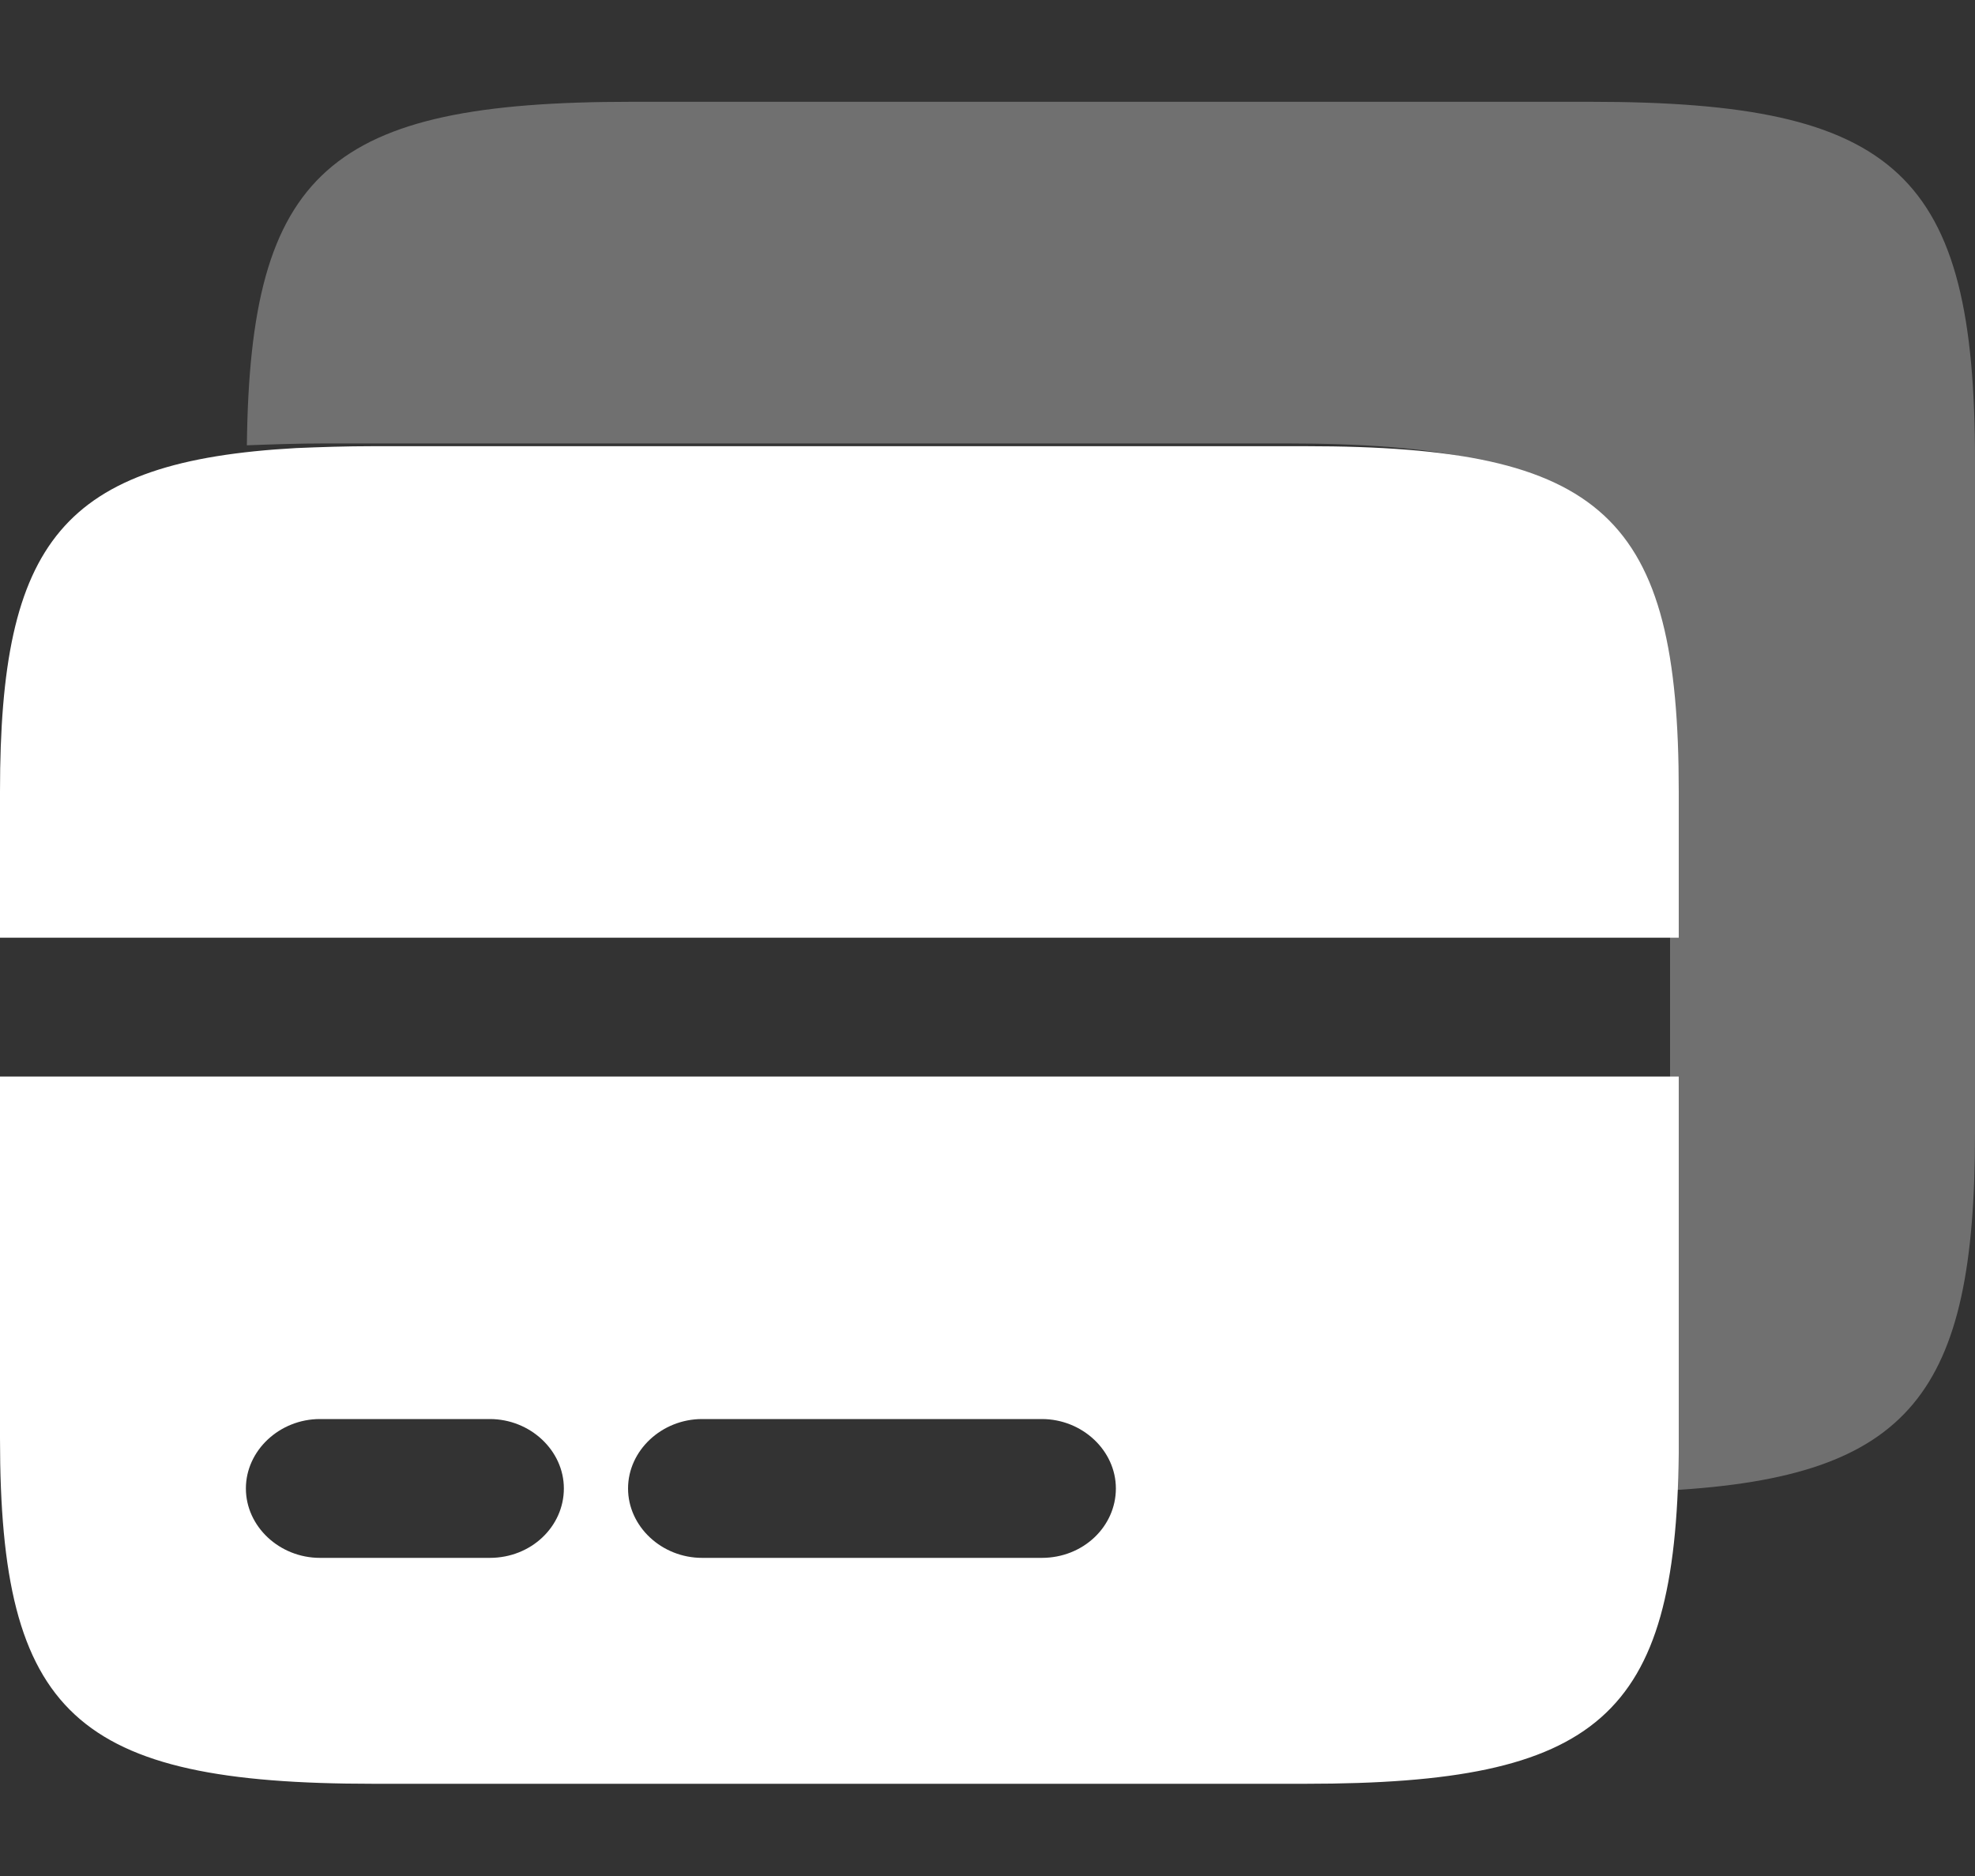 <svg width="20" height="19" viewBox="0 0 20 19" fill="none" xmlns="http://www.w3.org/2000/svg">
<rect x="0" y="0" width="20" height="19" fill="#333333" stroke="none"/>
<path d="M20 4.666V11.478C20 14.11 19.352 14.957 16.912 15.094V8.126C16.912 5.222 16.129 4.491 13.021 4.491H3.303C3.015 4.491 2.747 4.501 2.5 4.51C2.531 1.733 3.334 1.031 6.391 1.031H16.109C19.218 1.031 20 1.762 20 4.666Z" fill="white" fill-opacity="0.3"/>
<path fill-rule="evenodd" clip-rule="evenodd" d="M17 9.497V8.016C17 5.222 16.24 4.519 13.22 4.519H3.78C3.5 4.519 3.24 4.528 3 4.538C0.63 4.669 0 5.485 0 8.016V9.497H17ZM17 10.903H0V14.569C0 17.363 0.76 18.066 3.78 18.066H13.22C16.19 18.066 16.97 17.391 17 14.719V10.903ZM3.24 15.778H4.96C5.38 15.778 5.71 15.46 5.71 15.075C5.71 14.691 5.37 14.372 4.96 14.372H3.24C2.83 14.372 2.49 14.691 2.49 15.075C2.49 15.46 2.83 15.778 3.24 15.778ZM10.55 15.778H7.11C6.7 15.778 6.36 15.46 6.36 15.075C6.36 14.691 6.7 14.372 7.11 14.372H10.55C10.96 14.372 11.3 14.691 11.3 15.075C11.3 15.46 10.97 15.778 10.55 15.778Z" fill="white"/>
</svg>
